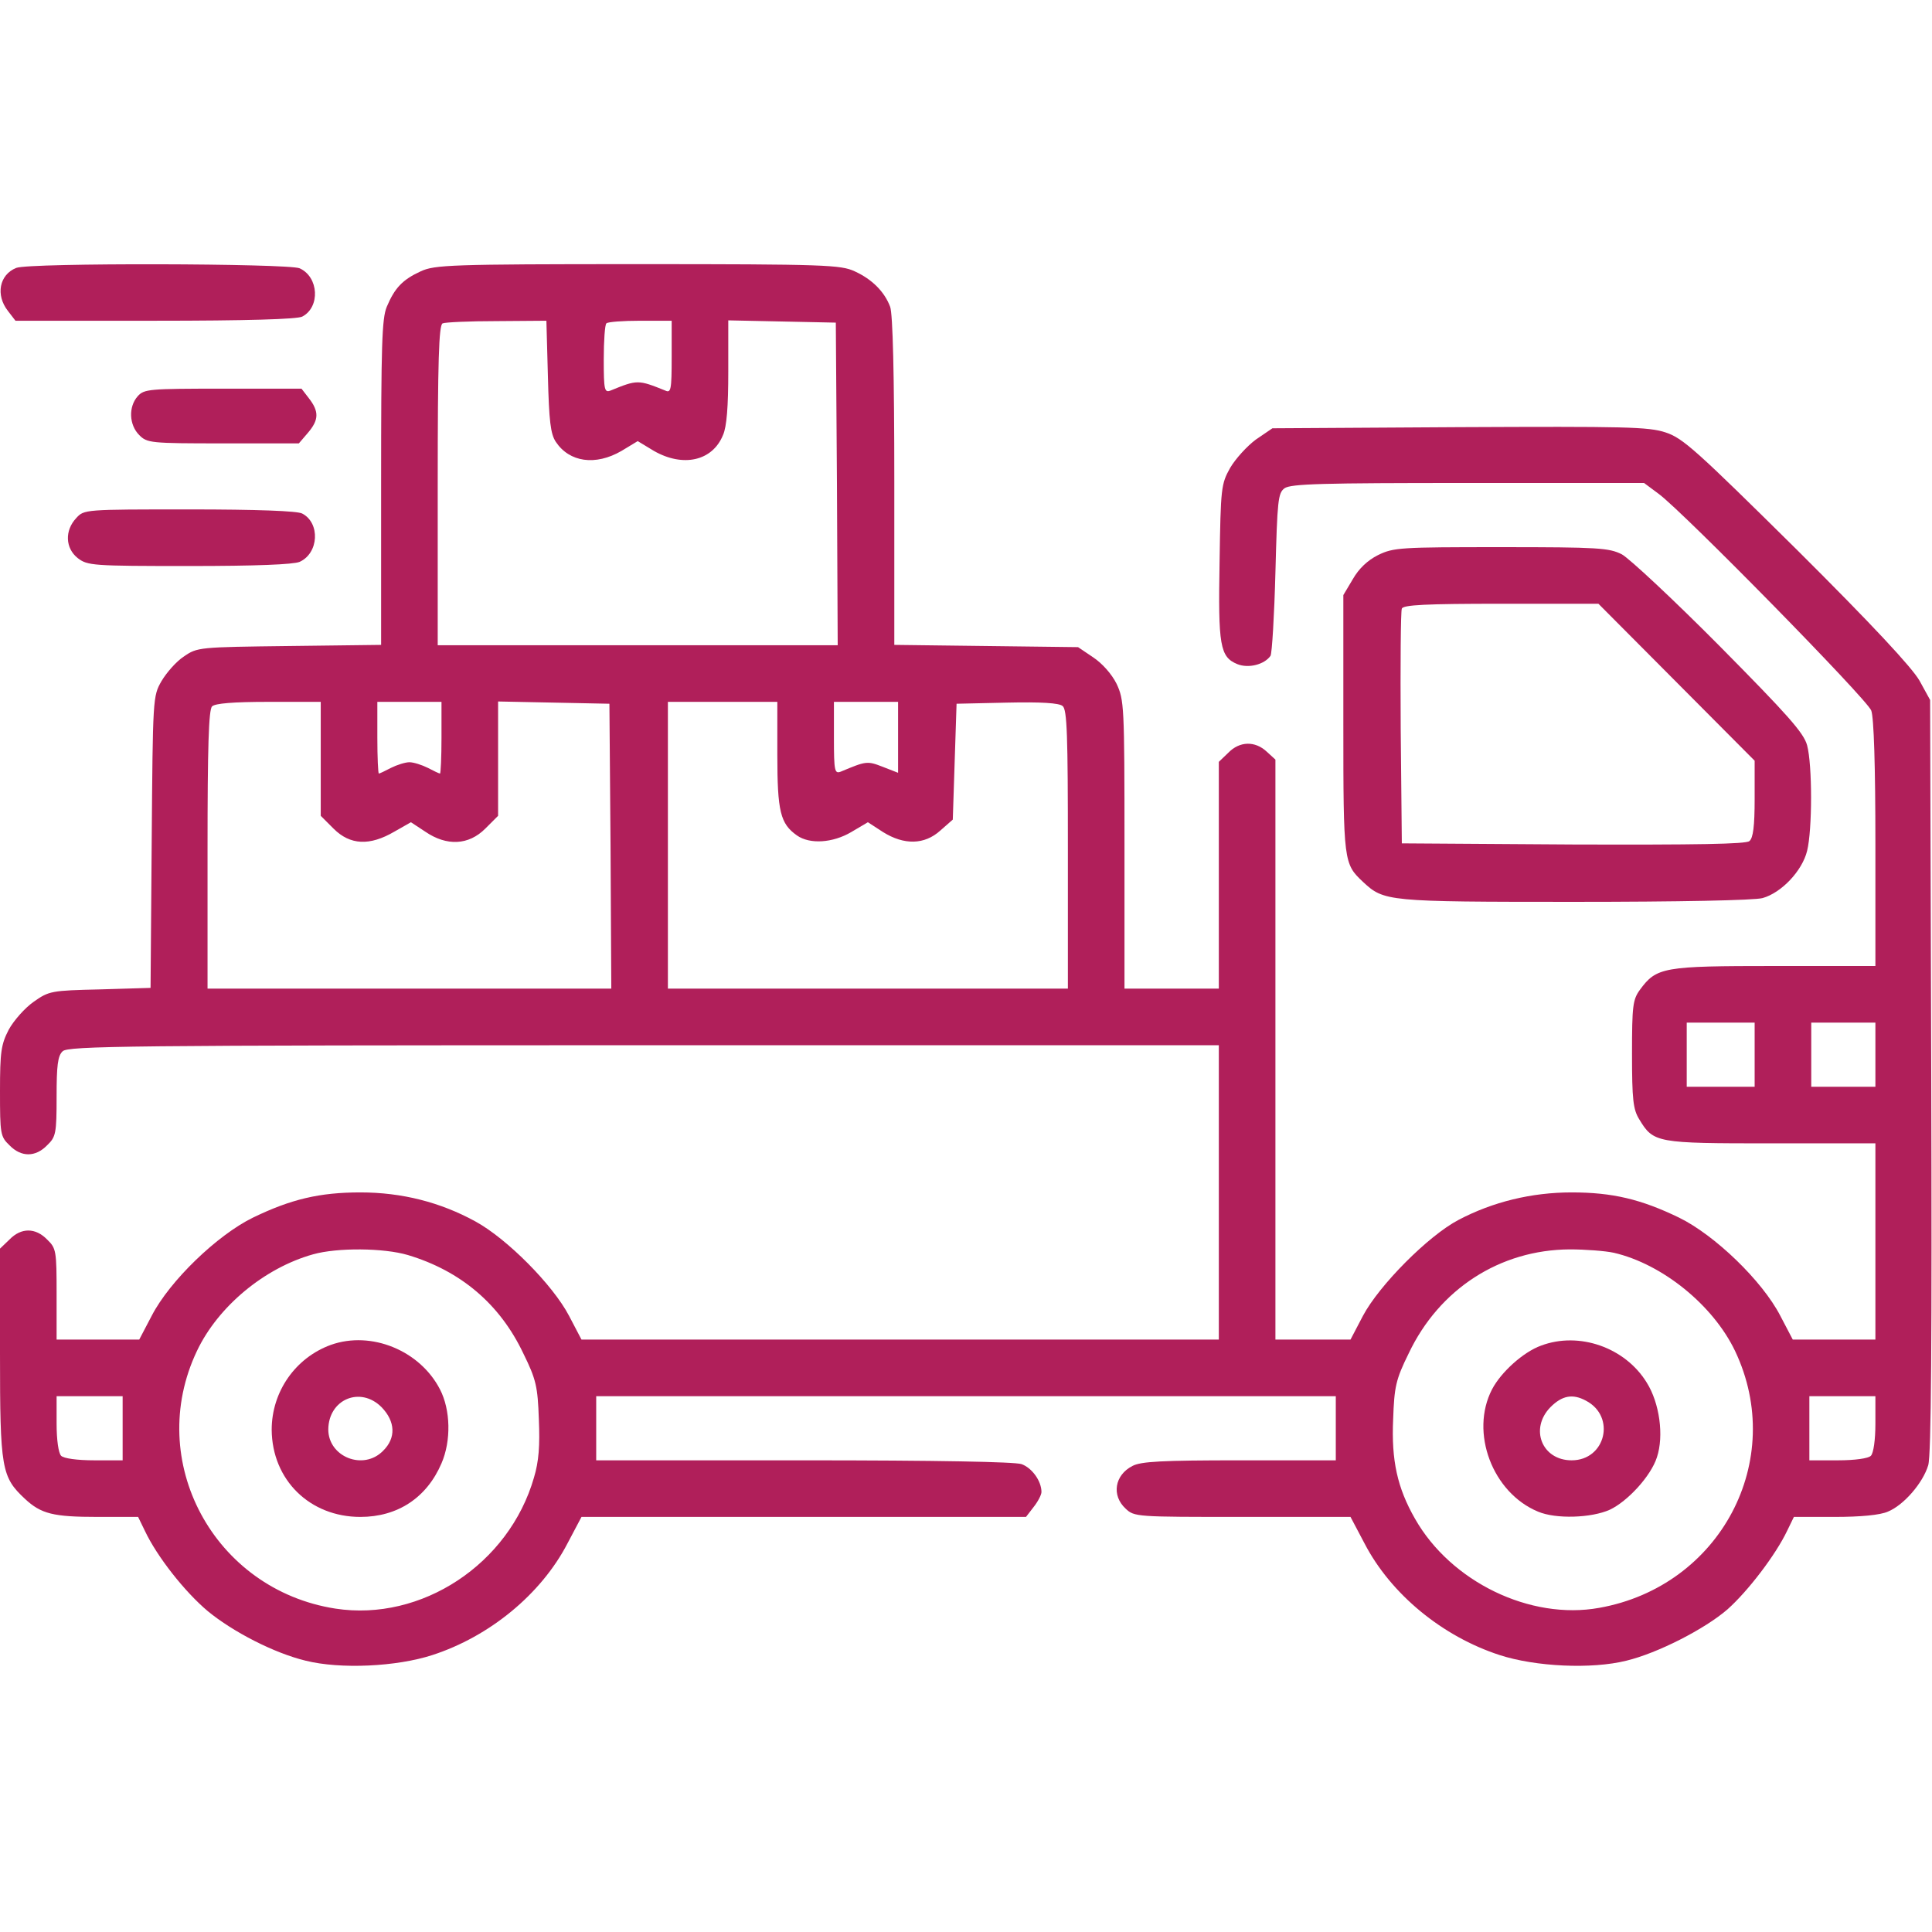 <?xml version="1.0" encoding="UTF-8"?> <svg xmlns="http://www.w3.org/2000/svg" version="1.2" viewBox="0 0 512 512" width="512" height="512"><title>logistics-svg</title><style> .s0 { fill: #b01f5a } </style><g><path class="s0" d="m4.3 71c-4.5 1.8-5.5 7.2-2.2 11.4l2 2.6h37c24.2 0 37.7-0.4 39-1.1 4.8-2.5 4.4-10.5-0.7-12.8-3-1.3-71.7-1.5-75.1-0.1z"></path><path fill-rule="evenodd" class="s0" d="m169 70c49.9 0 53.8 0.2 57.5 1.9 4.6 2.1 7.9 5.4 9.4 9.4 0.7 1.9 1.1 17.9 1.1 46.2v43.4l24.3 0.3 24.4 0.3 4 2.7c2.4 1.6 4.9 4.4 6.2 7 2 4.3 2.1 5.7 2.1 42.6v38.2h25v-60.1l2.5-2.4c3-3.1 7.1-3.2 10.2-0.3l2.3 2.1v153.7h19.9l3.3-6.3c4.3-8.1 17.3-21.2 25.3-25.4 9.1-4.8 19.4-7.3 30-7.3 10.8 0 18.4 1.8 28.5 6.7 9.4 4.6 22 16.7 26.8 26l3.3 6.3h21.9v-52h-27.6c-30.5 0-31.2-0.1-35-6.4-1.6-2.6-1.9-5.2-1.9-17.3 0-12.7 0.2-14.4 2.1-17 4.4-6 6.2-6.3 35.7-6.3h26.7v-32.4c0-20.5-0.4-33.5-1.1-35.3-1.1-3-49.7-52.5-56.3-57.4l-3.9-2.9h-46.7c-38.6 0-46.9 0.2-48.6 1.4-1.7 1.3-1.9 3.1-2.4 22.3-0.3 11.4-0.9 21.4-1.3 22.1-1.6 2.3-5.8 3.4-8.8 2.2-4.6-1.9-5.1-4.9-4.7-27.1 0.3-19.6 0.4-20.6 2.8-24.9 1.4-2.4 4.5-5.8 6.8-7.5l4.4-3 49.5-0.3c44-0.2 50.2-0.1 54.7 1.4 4.6 1.5 8.1 4.7 34.8 31.1 20.1 20 30.5 31.2 32.5 34.7l2.8 5.1 0.3 99.5c0.2 70 0 100.6-0.8 103.3-1.4 4.7-6.5 10.6-10.7 12.3-2 0.9-7.2 1.4-14.1 1.4h-10.8l-1.8 3.7c-3 6.3-10.3 15.9-15.8 20.8-6 5.2-18.5 11.6-26.8 13.6-9.2 2.3-24.1 1.6-33.6-1.5-15.1-4.9-28.8-16.1-35.8-29.6l-3.7-7h-28.6c-28.1 0-28.7 0-31-2.2-3.8-3.5-2.9-8.9 1.8-11.3 2.2-1.2 7.9-1.5 28.4-1.5h25.5v-17h-196v17h54.9c35.7 0 55.9 0.4 57.8 1 2.8 1 5.3 4.5 5.3 7.4 0 0.7-0.9 2.5-2.1 4l-2 2.6h-117.8l-3.7 7c-7 13.5-20.7 24.7-35.8 29.6-9.5 3.1-24.4 3.8-33.6 1.5-8.3-2-19.2-7.6-25.9-13.1-6.1-5.1-13.5-14.5-16.7-21.3l-1.8-3.7h-10.7c-11.8 0-15-0.8-19.3-4.8-6.2-5.8-6.6-7.9-6.6-38.5v-27.8l2.5-2.4c3.1-3.2 6.9-3.2 10 0 2.4 2.3 2.5 3 2.5 14.5v12h21.9l3.3-6.3c4.8-9.3 17.4-21.4 26.8-26 10.1-4.9 17.7-6.7 28.5-6.7 11 0 21.2 2.6 30.5 7.7 8.4 4.6 20.5 16.8 24.8 25l3.3 6.3h168.9v-78h-152.4c-137.3 0-152.6 0.2-154 1.6-1.3 1.2-1.6 3.8-1.6 12 0 9.8-0.2 10.7-2.5 12.9-3.1 3.2-6.9 3.2-10 0-2.4-2.3-2.5-3-2.5-14.3 0-10.5 0.3-12.4 2.3-16.3 1.3-2.4 4.3-5.8 6.6-7.4 4.1-2.9 4.7-3 17.6-3.3l13.4-0.4 0.3-38.6c0.3-38.3 0.3-38.7 2.6-42.7 1.3-2.2 3.9-5.2 5.9-6.5 3.6-2.5 4-2.5 28-2.8l24.3-0.3v-43c0-36.4 0.2-43.5 1.5-46.6 2.1-5 4.2-7.2 9-9.4 3.7-1.7 7.7-1.9 57.5-1.9zm-24.2 15l-13.2 0.1c-7.2 0-13.7 0.3-14.3 0.6-1 0.4-1.3 9.9-1.3 42.9v42.4h106l-0.2-42.8-0.3-42.7-14.2-0.3-14.3-0.3v13.6c0 9.2-0.4 14.6-1.4 16.8-2.8 6.9-10.6 8.6-18.3 4.2l-4.3-2.6-4.3 2.6c-6.9 4-13.8 3-17.4-2.4-1.4-2.1-1.8-5.5-2.1-17.4zm33.2 0h-8.3c-4.6 0-8.7 0.3-9 0.7-0.4 0.3-0.7 4.7-0.7 9.6 0 8.1 0.2 8.8 1.8 8.2 7.1-2.9 7.3-2.9 14.5 0 1.5 0.7 1.7-0.1 1.7-8.9zm-93 101h-13.8c-9.4 0-14.2 0.4-15 1.2-0.9 0.9-1.2 10.7-1.2 38v36.8h107l-0.2-37.8-0.3-37.7-14.7-0.3-14.8-0.3v30.3l-3.4 3.4c-4.4 4.4-10.2 4.7-15.9 0.8l-3.8-2.5-4.4 2.5c-6.5 3.8-11.7 3.6-16.1-0.8l-3.4-3.4zm32 0h-17v9.5c0 5.2 0.2 9.5 0.4 9.5 0.2 0 1.7-0.7 3.2-1.5 1.6-0.8 3.8-1.5 4.9-1.5 1.1 0 3.3 0.7 4.9 1.5 1.5 0.8 3 1.5 3.2 1.5 0.2 0 0.4-4.3 0.4-9.5zm89 0h-29v76h106v-36.9c0-30.2-0.2-37.1-1.4-38-0.9-0.8-5.7-1.1-14.7-0.9l-13.4 0.3-0.5 15.3-0.5 15.4-3.3 2.9c-4.2 3.8-9.6 3.9-15.2 0.4l-4-2.6-4.4 2.6c-4.9 2.9-11 3.3-14.4 0.9-4.4-3.1-5.2-6.3-5.2-21.4zm32 0h-17v9.6c0 8.8 0.2 9.5 1.8 8.9 6.7-2.8 7-2.9 11.1-1.3l4.1 1.6zm227 85h-18v17h18zm32 0h-17v17h17zm-414 61.4c-12.9 3.6-25.2 13.8-30.8 25.6-13.9 29.2 4.5 63.3 36.7 68.3 22.8 3.5 46-11.8 52.6-34.7 1.3-4.3 1.6-8.5 1.3-15.5-0.3-8.6-0.7-10.5-4.1-17.4-6.2-13.1-16.6-21.9-30.6-26.1-6.4-1.9-18.7-2-25.1-0.2zm333-1.3c-18.5 0.1-34.6 10.5-42.7 27.6-3.4 6.9-3.8 8.8-4.1 17.4-0.5 10.9 1.1 18.2 5.8 26.4 9.5 16.7 30.5 26.9 48.8 23.6 32.1-5.7 49.8-39.1 36-68.1-5.8-12.1-19.2-23-32.1-26-2.3-0.5-7.6-0.9-11.7-0.9zm-383.5 38.9h-17.5v7.3c0 4.3 0.5 7.8 1.2 8.5 0.7 0.7 4.2 1.2 8.8 1.2h7.5zm464.5 0h-17.5v17h7.6c4.5 0 8-0.5 8.7-1.2 0.7-0.7 1.2-4.2 1.2-8.5z"></path><path fill-rule="evenodd" class="s0" d="m116.6 368.2c2.8 5.4 3 13.6 0.4 19.6-3.9 9.1-11.6 14.2-21.5 14.2-13.4 0-23.4-9.8-23.5-23.1 0-10.1 6.3-19.1 15.7-22.5 10.7-3.8 23.6 1.5 28.9 11.8zm-29.6 10.6c0 7.3 9.3 11 14.5 5.7 3.5-3.4 3.3-7.8-0.4-11.6-5.6-5.6-14-2.1-14.1 5.9z"></path><path fill-rule="evenodd" class="s0" d="m436.4 366.4c3.4 5.4 4.6 14.1 2.7 19.8-1.6 5-7.8 11.7-12.5 13.9-4.9 2.2-14.3 2.5-19 0.5-12.1-5-18.1-21-12.2-32.4 2.4-4.6 8.3-9.9 13-11.6 10.1-3.8 22.3 0.5 28 9.8zm-25.5 6.5c-5.6 5.7-2.3 14.1 5.6 14.1 9 0 11.8-11.6 3.8-15.8-3.5-1.9-6.3-1.4-9.4 1.7z"></path><path class="s0" d="m36.5 105c-2.5 2.8-2.3 7.6 0.4 10.3 2.1 2.1 2.9 2.2 22.2 2.2h20.1l2.4-2.8c2.9-3.4 3-5.6 0.3-9.1l-2-2.6h-20.8c-19.6 0-20.9 0.1-22.6 2z"></path><path class="s0" d="m20.2 137.3c-3.1 3.3-2.9 8 0.4 10.6 2.6 2 3.9 2.1 29.5 2.1 17.8 0 27.6-0.4 29.3-1.1 5.1-2.3 5.5-10.3 0.7-12.8-1.2-0.7-12.1-1.1-29.9-1.1-27.8 0-27.9 0-30 2.3z"></path><path fill-rule="evenodd" class="s0" d="m397.8 145c25.9 0 28.6 0.2 32 1.9 2 1.1 13.7 12 25.9 24.3 18.1 18.3 22.3 23 23.2 26.3 1.4 5.2 1.4 22.4 0 28-1.3 5.3-6.8 11.1-11.8 12.5-2.2 0.6-22.2 1-49.9 1-49.8 0-50.4-0.1-56-5.3-5.1-4.8-5.2-5.2-5.2-41.8v-34.2l2.5-4.2c1.6-2.8 3.9-5 6.7-6.4 4.1-2 5.8-2.1 32.6-2.1zm25.8 15h-25.8c-19.9 0-26 0.3-26.3 1.3-0.3 0.7-0.4 14.9-0.3 31.7l0.3 30.5 45.4 0.3c32.7 0.1 45.8-0.1 46.7-0.9 1-0.8 1.4-3.9 1.4-11.2v-10.1z"></path></g></svg> 